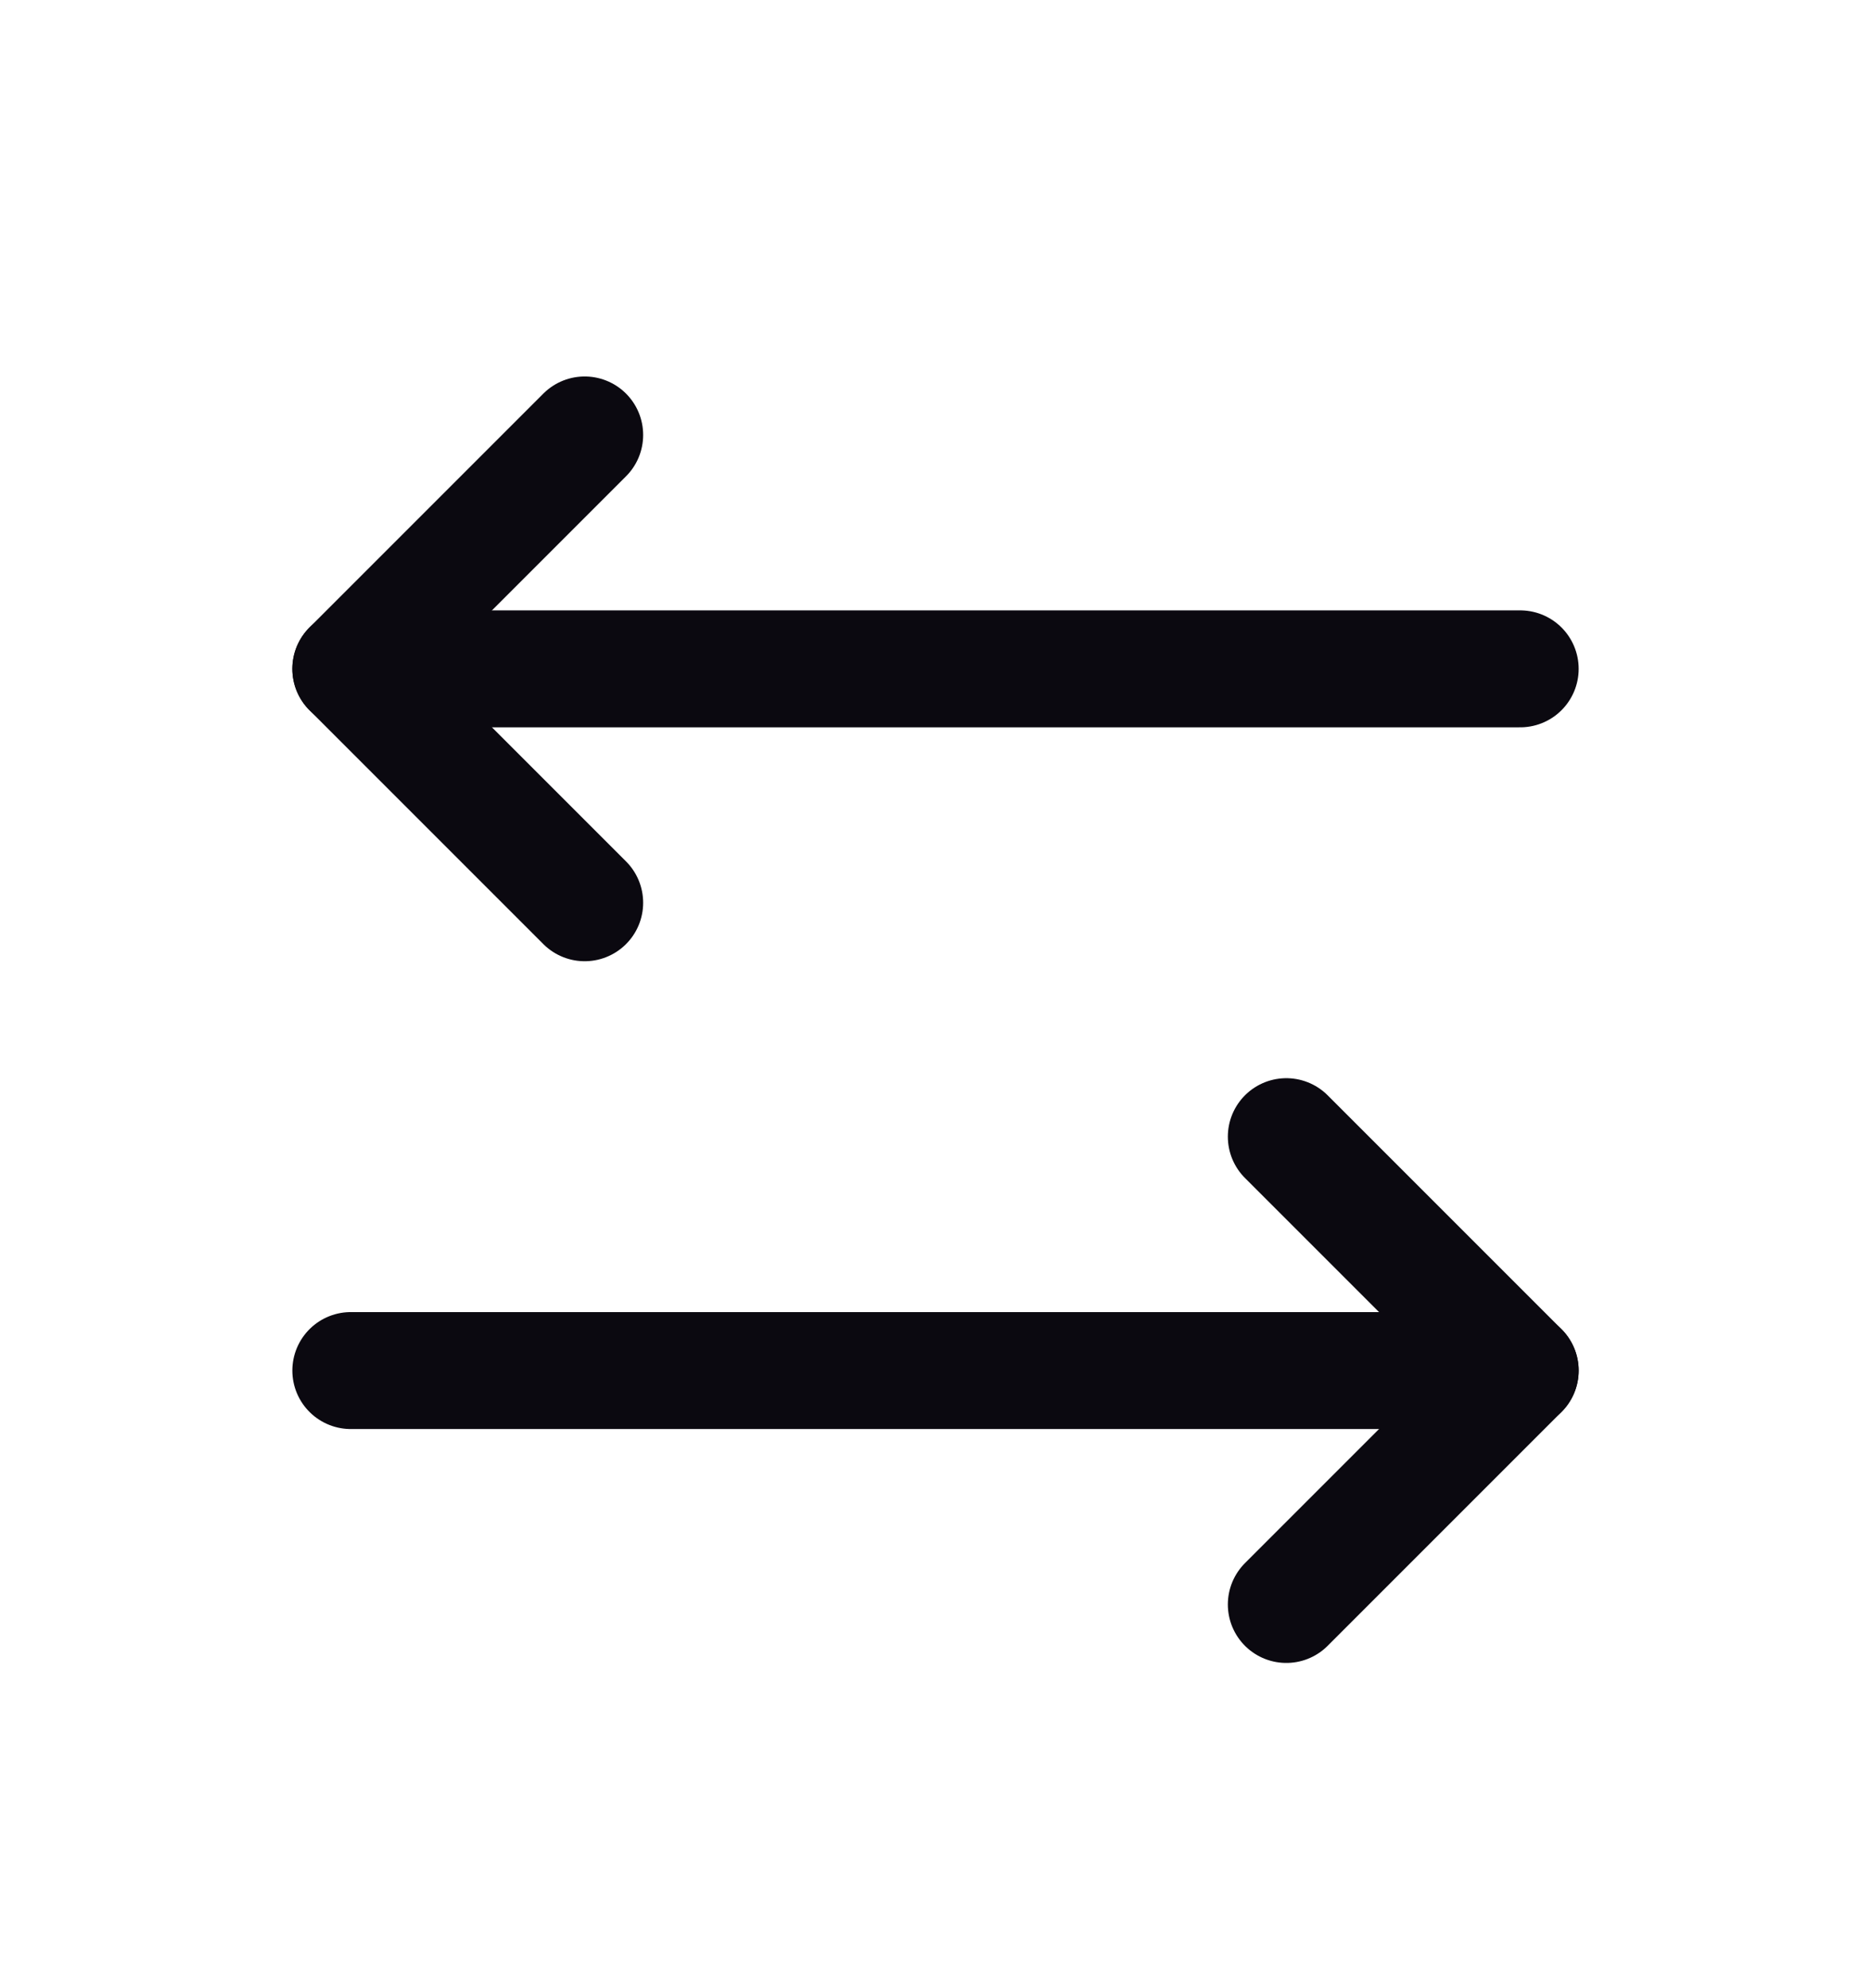 <svg width="16" height="17" viewBox="0 0 16 17" fill="none" xmlns="http://www.w3.org/2000/svg">
<path d="M5 7.719L3 5.719L5 3.719" stroke="#0B0910" stroke-linecap="round" stroke-linejoin="round"/>
<path d="M13 5.719L3 5.719" stroke="#0B0910" stroke-linecap="round" stroke-linejoin="round"/>
<path d="M11 9.719L13 11.719L11 13.719" stroke="#0B0910" stroke-linecap="round" stroke-linejoin="round"/>
<path d="M3 11.719L13 11.719" stroke="#0B0910" stroke-linecap="round" stroke-linejoin="round"/>
</svg>
